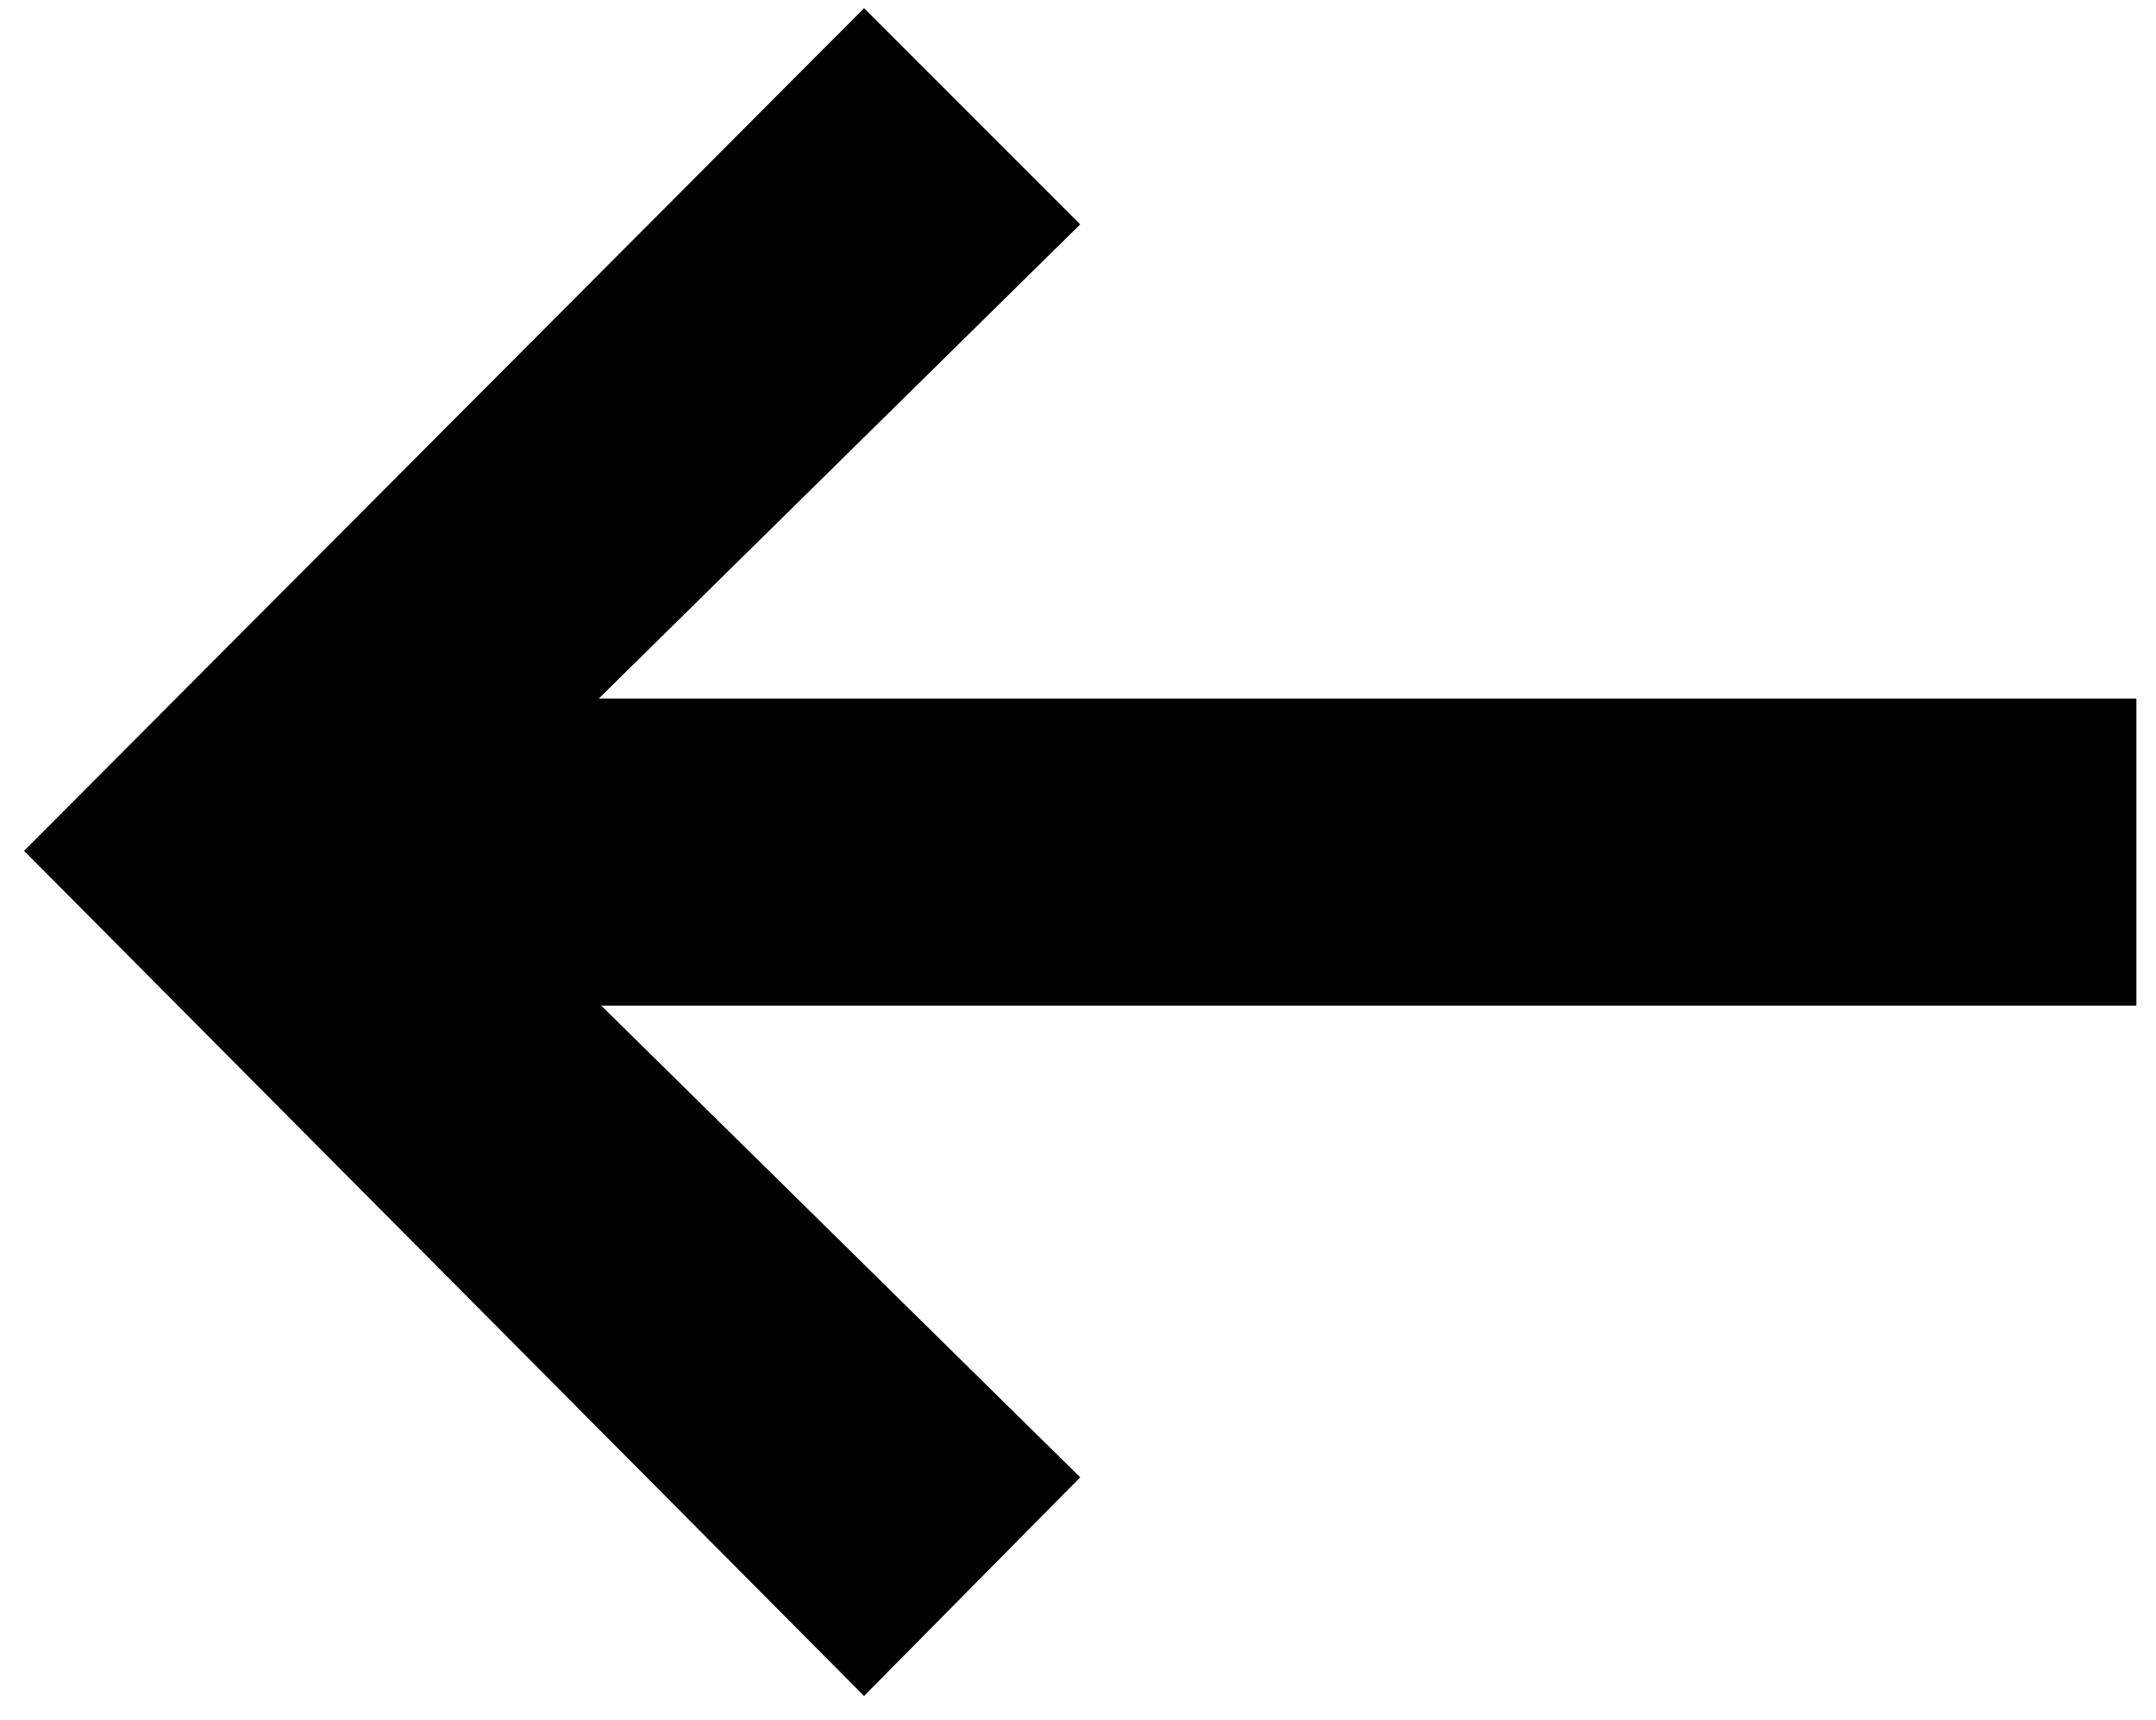 <svg width="79" height="63" viewBox="0 0 79 63" fill="none" xmlns="http://www.w3.org/2000/svg">
<path d="M78.281 25.59V36.84H22.031L39.581 54.12L31.661 62.13L0.881 31.17L31.661 0.3L39.581 8.22L21.941 25.59H78.281Z" fill="black"/>
</svg>
